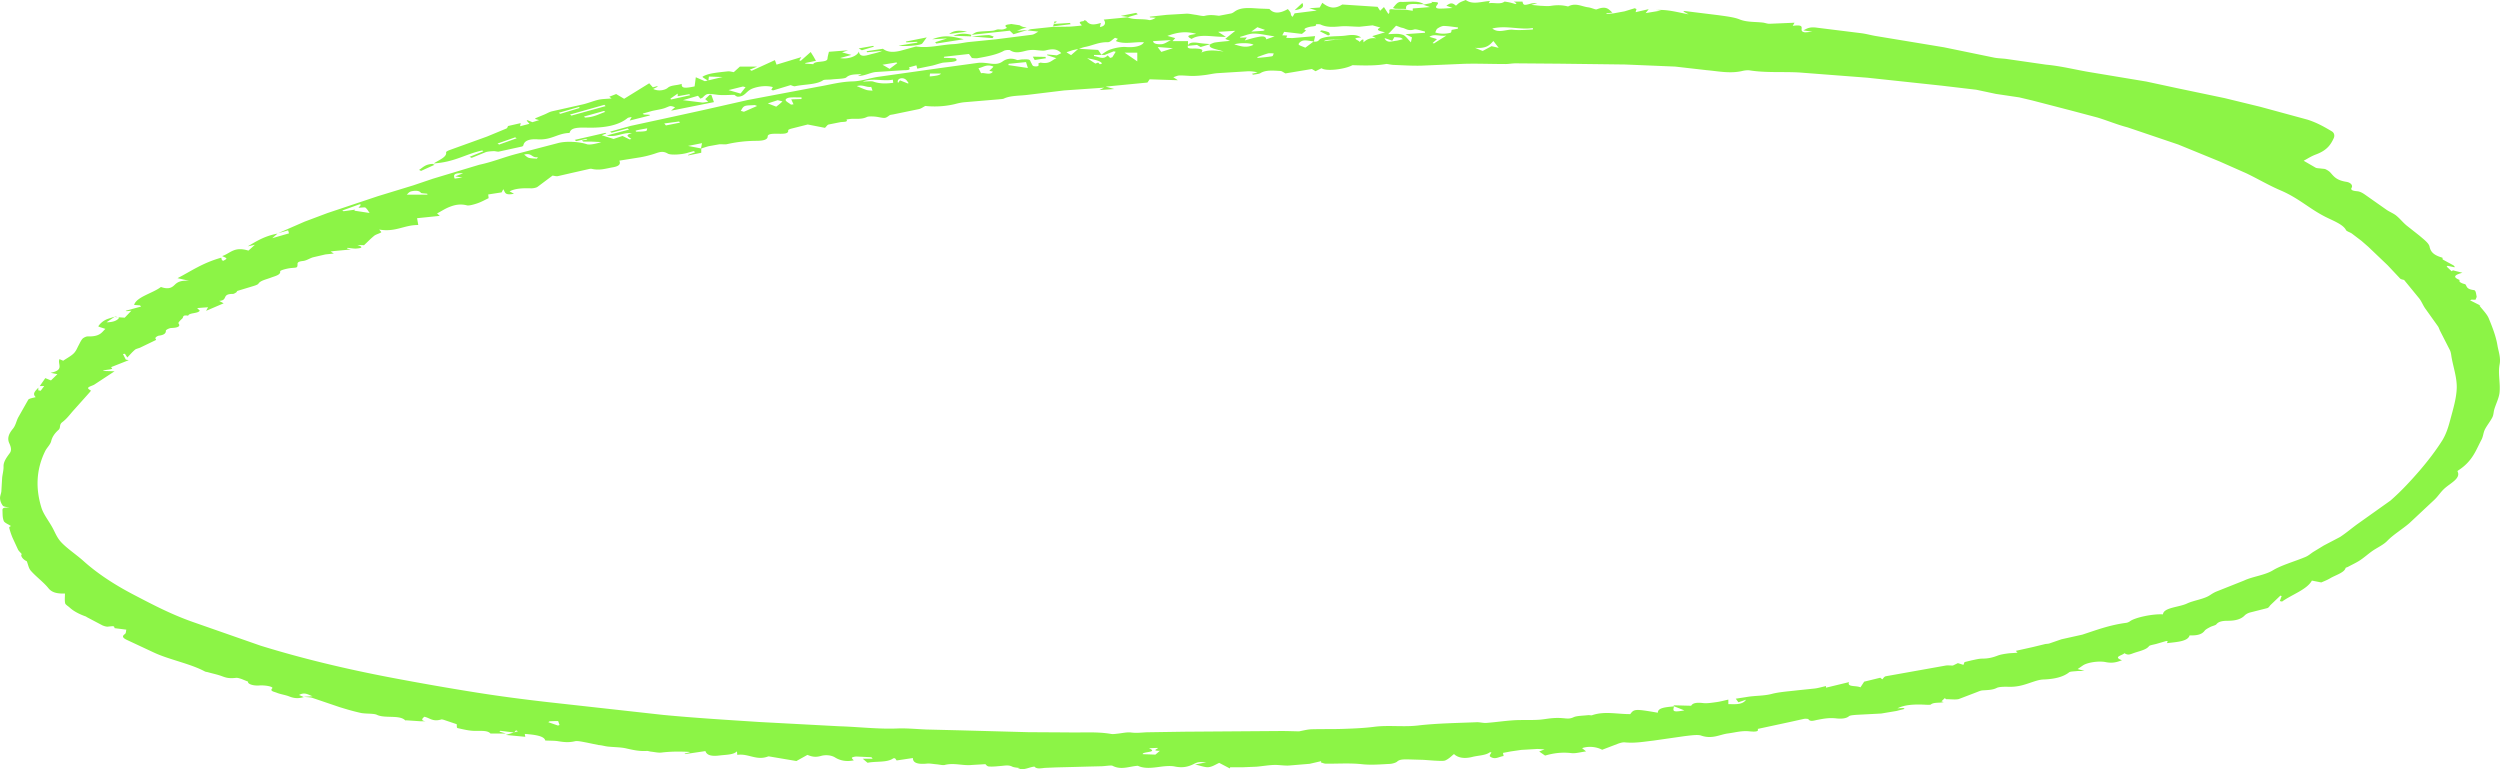 <svg xmlns="http://www.w3.org/2000/svg" width="299" height="92" fill="none" xmlns:v="https://vecta.io/nano"><path d="M13.846 37.925l1.07.069.796-.831-.574.055-.104-.055 1.84-.499-.131-.139-.704-.055c.287-.97 2.218-1.385 3.21-2.147 1.031.374 1.409-.028 1.696-.305.365-.346.822-.499 1.683-.429l-1.396-.319c1.644-.845 2.962-1.814 5.232-2.452l.078.305.183.069c.13-.097.378-.194.352-.277-.026-.097-.3-.18-.509-.291.979-.305 1.409-1.191 3.144-.651l.77-.693-.848.18c1.031-.596 1.957-1.219 3.562-1.524l-.639.554 2.009-.582c-.013-.055-.052-.166-.104-.36l-1.2.346 3.17-1.385 2.727-1.025 6.041-2.022 4.214-1.288 2.375-.803 5.519-1.662c1.696-.36 2.988-.928 4.58-1.33l4.88-1.274c.966-.249 2.505-.166 3.445.152.13.042.404.028.6 0a6.17 6.17 0 0 0 1.096-.263l-1.109-.055h-1.031c-.052-.042-.117-.083-.17-.139l.652-.111c-.039-.028-.091-.055-.131-.083l-1.213.277c-.052-.055-.104-.097-.17-.152l3.679-.845.104.069-.548.222 1.409.443 1.07-.36.848.416.209-.055c-.248-.222-.926-.443.078-.693-1.187-.111-1.827.54-3.027.277l2.675-.707-.17-.138-1.918.512-.183-.125 2.479-.693 4.854-1.053 3.731-.817 5.389-1.219 8.442-1.593c1.357-.222 2.584-.596 4.136-.637 1.044-.028 2.036-.402 3.092-.554l7.346-1.039 4.54-.623c.353-.042.796 0 1.149.042.717.111 1.278.166 1.787-.208.339-.249.94-.499 1.722-.18.092.042.444-.069.679-.069.261 0 .6-.028.77.042s.156.222.234.332c.105.152.131.402.353.443.43.083.665-.055.509-.277-.027-.042.234-.166.287-.152 1.135.194 1.278-.291 1.891-.526l-1.109-.36V6.51l1.149.111.535-.263c-.392-.416-.849-.596-1.866-.332-.353.097-.979-.042-1.488-.055-.261 0-.561.028-.796.083-.717.18-1.383.374-2.009-.069a1.69 1.69 0 0 0-.665.069c-.822.471-1.983.693-3.158.9-.208.042-.495 0-.704-.014l-.352-.485-2.975.332c0 .042-.026.083-.039.125l1.357.055c.352.208.182.374-.444.443l-1.005.083c-.443.097-.822.235-1.252.346l-1.827.374-.104-.402-.9.249c.365.402-.496.319-.757.346l-3.21.208c-.404.042-.77.194-1.148.305-.287.083-.574.166-.979.166l.457-.222c-.809.042-1.422 0-1.853.402-.195.166-1.148.166-1.761.235-.339.042-.874 0-1.005.097-.822.554-2.27.471-3.379.72-.104.028-.378-.097-.509-.139l-2.101.637-.209-.069.183-.332c-.77-.208-1.631-.097-2.296.125-.692.236-.809.582-1.253.859-.13.083-.431.18-.626.166-.183 0-.313-.152-.431-.222-.613 0-1.331.069-1.957 0-1.331-.166-1.305-.194-1.84.332-.039.042-.117.055-.261.125l-.287-.346-1.8.526 2.257.277c.235.028.509-.055.77-.083l-.365-.319.548-.526h.183l.313.886-5.128 1.025.483-.415c-.626-.208-.548-.166-1.109.055-.457.194-1.122.263-1.683.402l-1.083.305.13.111.678.028c.013.028.039.055.052.083l-2.414.61.235-.429c-.235.055-.417.069-.483.125-1.057.873-2.727 1.205-4.853 1.15-.913-.014-1.918-.042-2.061.568 0 .028-.065.069-.104.069-1.422.069-2.101.873-3.758.762-1.044-.069-1.579.208-1.683.679-.013.069-.078.152-.17.18l-2.779.61c-.157.028-.43-.069-.639-.055-.326.014-.704.041-.939.125l-1.67.679-.248-.125 1.657-.665c-.052-.028-.091-.069-.144-.097-1.97.416-3.288 1.399-5.806 1.551.731-.457 1.592-.776 1.487-1.33-.013-.083.248-.208.444-.277l4.449-1.607 2.309-.956c.144-.069.144-.194.209-.305l1.514-.346-.078.374 1.122-.291-.339-.388.117-.042.574.236.809-.249-.483-.139c.026-.041.026-.083.065-.097l1.07-.443c.3-.125.548-.291.887-.374l3.705-.831c.652-.152 1.213-.402 1.866-.554.444-.097.992-.097 1.553-.152-.065-.055-.17-.125-.274-.208l.822-.319.952.568 3.001-1.856.431.485.509-.138c.026.014.052.041.091.055l-.561.277c.692.346 1.487.097 1.735-.125.404-.36 1.122-.277 1.683-.485-.052.512.3.568 1.54.305l.144-1.094 1.083.471 2.127-.499-1.644-.055-.065.526c-.339-.235-.77-.457-.692-.512.261-.166.678-.305 1.096-.388.613-.111 1.279-.18 1.944-.249.209-.014.457.055.692.097l.731-.665h2.061l-.887.374.235.125 2.779-1.274.196.54 2.962-.9-.248.402c.065 0 .13.028.183.042l1.187-1.053.339.54.287.513-1.279.263c0 .014 0 .069.013.069l.952.069c.13-.443 1.657-.139 1.696-.651.026-.319.13-.623.17-.831l2.309-.18c-.052.014-.339.111-.73.249l1.109.305-1.344.374c.848.18 2.035-.18 2.244-.79.065.554.47.609 1.2.402.522-.152 1.109-.249 1.579-.471l-1.788.166-.078-.125 1.957-.291c.509.388 1.148.471 2.114.235l1.566-.429c.104-.028.248-.083.339-.069 1.566.208 2.935-.222 4.41-.291.613-.028 1.2-.18 1.813-.249l3.314-.332 4.254-.54c.3-.042.496-.222.783-.374l-1.331-.152h.026c.169-.055.313-.139.496-.152l2.505-.263h-.039l1.996-.028c.443-.014.874-.069 1.487-.125.196-.111-.665-.429.209-.526.078 0 .104-.083.17-.125.078.028.195.055.221.097.366.457.796.526 1.736.235l-.118.485c.587-.069.783-.471.457-.886l2.883-.277h-.026c.705.346 1.762.139 2.571.332.169.042.561-.111.795-.277l-.691-.042-.026-.083 2.035-.222 2.388-.139c.352 0 .731.097 1.096.139.352.055.822.18 1.044.125.704-.18 1.304-.055 1.722-.014l1.448-.277c.209-.055.352-.18.496-.277.783-.512 1.879-.36 2.936-.305l1.148.042c.469.554 1.2.596 2.205.014.13.166.274.305.326.457s0 .305.248.471l.235-.416 2.648-.332-.9-.277L157.835.9l.314-.568c.887.706 1.552.734 2.387.208l4.228.277c.052.097.13.208.3.471l.456-.443.522.817c.392-.249-.313-.679.744-.526l1.278.014.901.139v-.277l2.074-.166-.822-.277h-.026l1.096-.235a.86.86 0 0 0-.117-.111c.939.042.939.042.652.443-.17.235-.065.388.548.36.405 0 .809-.042 1.357-.069l-.744-.277c.509-.36.705-.374 1.148 0 .183-.152.301-.291.483-.388.17-.097.418-.18.692-.291.848.609 1.865.166 2.896.125l-.156.263c.652-.111 1.383.18 1.891-.194.027-.014.418.055.614.097.248.055.456.125.691.194.039-.028.092-.055.131-.097l-.313-.194h1.03c.105.443.183.471 1.005.235.209-.055.483-.069.77-.042l-.731.194 1.096.111c.431.014.913.069 1.305 0 .73-.111 1.37-.083 2.009.083.887-.485 1.618 0 2.388.097.313.042.561.152.848.235.052.014.156.028.182.014 1.175-.471 1.449 0 1.879.388l-.717.083c0 .028.026.055.039.083l.835-.083 1.291-.235 1.227-.374.209.097-.105.374 1.566-.36-.365.471 1.852-.305-.6-.069c1.357-.069 2.466.249 3.888.526l-.639-.346c.065-.028.117-.055.156-.055l4.045.499c.874.125 1.866.235 2.518.499.874.36 1.879.277 2.818.388.288.042.535.152.796.139l2.975-.125-.222.374c1.918-.263.457.637 1.462.776.117 0 .391-.028.887-.069l-1.07-.166c.457-.249.783-.443 1.631-.319l5.349.665c.587.083 1.109.235 1.696.332l8.129 1.344 5.988 1.233c.47.097 1.018.097 1.514.166l4.71.679c1.931.18 3.601.637 5.428.928l6.575 1.094 3.732.803 5.623 1.177 4.267 1.039 5.649 1.537c1.135.36 2.049.886 2.91 1.399.326.194.352.568.222.831-.34.72-.77 1.441-2.14 1.939-.587.222-1.005.512-1.448.748l1.435.831c.13.069.417.069.626.097.183.028.431.028.548.083.235.111.444.249.574.388.418.457.692.928 1.931 1.122.457.069.809.388.613.72-.104.18-.026.346.653.402.443.028.848.332 1.161.554l2.361 1.662c.353.249.862.443 1.175.707.456.374.77.79 1.213 1.163l1.579 1.247c.47.415 1.096.859 1.187 1.302.118.568.431.997 1.501 1.302.104.028 0 .18.104.249l1.122.609c.157.083.3.18.261.305l-.822-.18-.13.083.6.568c.052-.041.104-.069.156-.111l1.135.291c-1.017.277-1.122.526-.404.831.117.042 0 .194.091.263.131.111.352.208.653.277.234.263.091.582 1.043.706.235.028.248.471.314.734.026.125-.079.263-.131.416-.091 0-.287 0-.483-.014l-.169.083 1.239.623c-.065 0-.183.028-.117.014.365.485.887.983 1.109 1.51.443 1.066.861 2.147 1.044 3.241.13.748.417 1.496.26 2.272-.208 1.08.092 2.189 0 3.283-.052.706-.43 1.399-.639 2.105-.091.319-.078.651-.235.956-.248.485-.639.956-.887 1.441-.196.402-.196.817-.404 1.219-.666 1.247-1.057 2.549-2.727 3.643-.065.042-.17.111-.144.152.444.859-.913 1.427-1.618 2.105-.443.416-.717.887-1.161 1.302l-2.975 2.784c-.835.72-1.944 1.385-2.661 2.133-.418.429-1.057.734-1.618 1.094-.587.388-1.018.803-1.592 1.191-.43.291-.978.54-1.487.817-.079.042-.261.083-.274.125-.144.568-1.201.845-1.866 1.247-.352.208-.822.388-1.044.485l-1.122-.222c-.587 1.08-2.414 1.676-3.562 2.507l-.274-.055.222-.609c-.052 0-.104-.028-.156-.042l-1.162 1.108c-.143.138-.195.319-.417.388l-2.075.526c-.274.083-.496.222-.626.36-.391.402-1.018.623-1.996.623-.666 0-1.122.097-1.37.416-.105.138-.522.208-.744.332-.261.138-.561.291-.678.457-.3.402-.848.582-1.788.54-.196.72-1.474.79-2.701.928l.079-.249c-.066 0-.144-.014-.183 0l-1.187.346c-.3.083-.783.152-.861.263-.34.471-1.266.609-1.984.886-.378.139-.587.194-.952-.042-.287.291-1.409.429-.3.845-.587.222-1.122.388-1.944.222s-2.153.028-2.714.388l-.639.443.835.236c-.47 0-.666-.014-.848 0-.353.042-.874.042-1.005.152-.691.54-1.67.803-3.053.859-.535.014-1.083.222-1.553.374-.809.277-1.578.54-2.7.499-.457-.014-1.096 0-1.357.138-.496.249-1.057.249-1.67.291-.274.014-.535.152-.77.236l-2.101.803c-.378.097-.991.014-1.513.014l-.157-.125-.404.388.274.083c-.457.139-1.175-.014-1.54.291-.091.083-.887 0-1.357 0-.939 0-1.852.069-2.635.457l.717-.042c.052.042.092.083.144.111l-.992.249-1.813.305-2.91.152c-.339.028-.822.055-.939.166-.366.319-1.018.319-1.527.263-.874-.097-1.552.042-2.283.18-.352.069-.848.263-1.057-.097-.013-.028-.365-.055-.509-.028l-1.748.388-3.797.817c.131.263-.104.374-.952.291-.927-.111-1.736.138-2.597.249-.991.125-1.892.72-3.235.249-.392-.138-1.305 0-1.931.069l-3.771.54c-1.109.125-2.205.332-3.405.208-.222-.028-.548.069-.757.139l-1.957.748c-.692-.374-1.657-.457-2.401-.194l.483.388c-.639.083-1.253.263-1.735.208-1.175-.139-2.153 0-3.171.291l-.704-.485.652-.263c-.3 0-.587-.042-.887-.042l-1.905.111-1.24.18-.952.18.078.374c-.548.069-1.031.485-1.605.069-.156-.111.079-.332.144-.513.039 0-.17-.014-.222.014-.47.36-1.383.36-2.074.54-.94.235-1.697.111-2.179-.346-.353.277-.601.568-1.044.762-.222.097-.822.041-1.253.028l-1.344-.097-1.878-.055c-.509 0-.992-.014-1.279.263-.13.125-.561.263-.887.277-1.083.055-2.231.152-3.249.042-1.487-.166-2.923-.055-4.384-.069-.209 0-.404-.097-.6-.152 0-.055.026-.097.039-.152l-1.383.319-2.505.208c-.6.028-1.213-.097-1.814-.069-.691.028-1.369.152-2.061.208l-1.683.069h-1.448c0 .042-.026.097-.039.138l-1.266-.665c-.444.194-.822.471-1.292.513-.417.041-.952-.18-1.605-.319l1.357-.263c-1.03-.055-.991-.041-1.631.263-.587.277-1.226.429-2.165.236-.457-.097-1.135-.042-1.67.028-.992.139-1.944.263-2.727-.111-1.044.069-1.983.54-3.027 0-.17-.083-.861.042-1.305.056l-1.683.041-1.527.042-2.218.055-1.33.055c-.483.041-1.005.18-1.279-.152-.666.069-1.148.443-1.983.277l.274-.097c-.326-.055-.744-.069-.953-.18-.417-.208-.809-.125-1.265-.083-.509.042-1.044.111-1.527.069-.222-.014-.378-.249-.404-.277l-1.644.097c-1.07.111-2.127-.291-3.236 0-.222.055-.652-.055-.992-.083-.365-.028-.756-.111-1.096-.083-1.109.111-1.722-.069-1.709-.665l-1.944.291-.195-.263c-.118 0-.209 0-.235.028-.731.512-2.062.305-3.04.512-.013 0-.313-.249-.587-.485h1.187c-.091-.097-.118-.18-.183-.18l-1.748-.083c-.196 0-.522.083-.548.138-.039.097.143.222.222.319-.914.194-1.657.014-2.218-.332-.47-.305-1.187-.346-1.709-.194-.731.208-1.148.055-1.618-.125l-1.318.734-3.275-.554h-.091c-1.409.554-2.388-.388-3.705-.18l-.039-.429c-.404.429-1.318.402-2.088.499-.992.125-1.526-.042-1.683-.526l-2.427.36a.29.29 0 0 1-.065-.055l.639-.166c-.026 0-.065-.042-.104-.042-1.109-.055-2.205-.055-3.314.083-.365.042-.822-.069-1.239-.111-.17-.014-.352-.097-.509-.083-.926.055-1.657-.125-2.466-.305-.639-.152-1.474-.139-2.205-.222-.365-.042-.678-.152-1.096-.18l-1.396-.291c-.47-.083-1.096-.235-1.409-.166-.744.18-1.331.111-2.022 0-.418-.069-.9-.055-1.54-.083-.117-.54-1.187-.693-2.453-.79l.065.346-2.335-.222 1.461-.443-.235-.111-.235.263-1.644-.208c-.039.028-.065.055-.104.097l.783.235h-1.853c-.326-.374-1.018-.319-1.827-.319-.705 0-1.422-.18-2.101-.332-.144-.028-.078-.249-.117-.471l-1.526-.513c-.091-.028-.248-.069-.3-.055-1.031.319-1.383-.18-2.035-.319-.391.296-.339.476.157.54H50.3l-1.657-.111c-.065 0-.17.014-.183 0-.665-.693-2.44-.194-3.392-.665-.378-.18-1.331-.097-1.918-.222-.887-.194-1.722-.443-2.531-.693l-3.223-1.094c-.287-.097-.718-.097-1.083-.139l1.07-.069c-.509-.166-.913-.54-1.618-.152l.574.249c-.613.194-1.148.166-1.735-.069-.444-.18-1.057-.263-1.5-.443-.3-.125-.874-.194-.548-.526.196-.194-.783-.402-1.566-.346-.77.055-1.409-.208-1.318-.457l-.783-.319c-.183-.055-.444-.152-.626-.138-.783.083-1.135.028-1.709-.194-.509-.194-1.135-.319-1.709-.485-.117-.028-.261-.041-.339-.083-1.735-.942-4.306-1.413-6.145-2.285l-3.17-1.482c-.404-.194-.691-.402-.274-.693.183-.125.13-.332.196-.54l-1.409-.18c-.065-.277-.052-.263-.822-.18-.183.014-.47-.083-.626-.152l-1.892-.997c-.039-.028-.052-.055-.104-.069-.822-.291-1.487-.651-1.944-1.08-.183-.166-.483-.332-.522-.499-.078-.36-.026-.72-.026-1.163.117.041.039 0-.026 0-1.057.028-1.592-.18-1.97-.665-.561-.692-1.448-1.343-2.061-2.036-.3-.332-.326-.72-.509-1.163-.509-.222-.809-.734-.587-.845-.183-.208-.365-.374-.457-.54l-.665-1.44c-.157-.388-.3-.79-.391-1.191-.026-.083.183-.18.209-.194-.3-.208-.783-.388-.861-.609-.17-.429-.13-.859-.157-1.302 0-.263.209-.332.835-.277-.274-.083-.705-.125-.783-.236-.209-.277-.313-.568-.339-.859s.13-.582.157-.873l.091-1.579c.039-.457.183-.914.17-1.371-.026-.582.365-1.094.757-1.634.248-.346.104-.776-.065-1.15-.287-.609-.052-1.163.418-1.731.352-.429.404-.9.639-1.357L3.382 47.8c.104-.152.692-.235.887-.305-.47-.443.026-.776.313-1.136v.333c.091 0 .196.028.287.041l.418-.568-.535.014.665-.956.678.277.77-.748-.822-.166c1.722-.333.796-1.025 1.07-1.635l.444.194c.444-.305.952-.568 1.266-.886.3-.305.404-.637.587-.97.144-.263.248-.526.457-.776.104-.111.418-.277.613-.277 1.539.042 1.696-.526 2.127-.9-.352-.125-.874-.263-.848-.319a2.33 2.33 0 0 1 .783-.72c.313-.18.796-.291 1.2-.429l-1.005.679c.652 0 1.266-.152 1.514-.554l-.522-.166.117.097zm29.017-13.062l.313-.374c-.065-.014-.117-.042-.183-.055l-2.062.748.157.083 1.396-.194c-.052.069-.117.125-.117.125l1.84.277c-.144-.194-.261-.443-.509-.651-.052-.042-.548.014-.835.028v.014zM144.788 5.263c.17-.055.326-.152.522-.18.522-.083 1.083-.125 1.801-.194l-.574-.235 1.2-.97-2.049.125.927.596c-1.579.042-3.053-.416-4.097.249-.966-.457.117-.485.535-.609-1.344-.374-2.401-.125-3.432.249l.94.263-.326.36h1.852v.568c-.208.388.496.319.875.319.769.028 1.004.139.73.471-.091.111-.274.208-.417.305.652-.637 1.774-.623 3.066-.416-.365-.139-.718-.208-1.044-.305-.496-.139-.809-.319-.496-.596h-.013zm-15.8.568l2.348.139.405.596h-.9v.139c.535.055 1.109.499 1.631-.083l.3.305.261-.083.404-.651c-.078-.014-.156-.042-.235-.055l-1.044.416c-.104.042-.313 0-.469 0 .391-.235.691-.512 1.2-.665.509-.166 1.266-.319 1.827-.263.9.069 1.826-.097 2.1-.568-1.122-.083-2.348.291-3.366-.152l.248-.263-.339-.125c-.274.18-.574.526-.835.526-1.135-.014-1.775.374-2.675.554-.313.055-.574.166-.848.249l-.705.152-.743.249c.117.083.274.18.548.346l.874-.762h.013zm28.117-.859c.652.069.587-.235.874-.36.887-.36 2.009-.222 3.001-.36.665-.097 1.278-.139 1.813.235-1.5.069-.039.36-.221.554l.339-.305h.156v.332c.366-.332.783-.582 1.527-.485l-.483-.263 1.54-.457c-.64-.152-1.214-.263-.561-.568l-.927-.263-1.552.166c-.77 0-1.579-.111-2.31-.042-.913.083-1.67.111-2.361-.222-.105-.055-.379-.028-.561-.042.169.277-.444.249-.666.305-.822.18-.822.36-.495.443l-.509.416-2.127-.249-.222.416.587.028-.117.277.731.028 2.726-.235-.143.637c-.418-.042-.9-.166-1.24-.111-.3.042-.6.305-.587.457 0 .125.483.249.796.402l1.005-.748-.013.014zm43.069 79.381l2.087.055c.183-.319.614-.416 1.449-.319.495.055 1.109-.055 1.644-.125.469-.069.9-.194 1.356-.291v.54c.718 0 1.684.125 2.114-.526l-.913.305-.313-.429 1.344-.208c.952-.166 1.996-.111 2.948-.36.887-.235 2.009-.305 3.04-.429l2.127-.222c.43-.055.835-.18 1.331-.291v.194l2.753-.665c-.261.623.822.374 1.37.623l.443-.679 1.931-.471.235.194c.131-.111.209-.332.444-.374l7.137-1.274c.261-.042.6 0 .861 0l.6-.291.665.208.131-.332.848-.208c.43-.083.861-.208 1.305-.208.73 0 1.265-.152 1.813-.36.326-.125.744-.194 1.148-.249.366-.055.77-.055 1.227-.097l-.209-.222 2.048-.457 1.423-.346c.169-.041.391-.028.547-.083l1.449-.499 2.492-.554c1.657-.54 3.235-1.15 5.258-1.413.169-.028.339-.111.43-.18.561-.443 2.727-.914 3.954-.831.065-.831 1.931-.845 2.883-1.302.796-.374 2.049-.526 2.74-.997.235-.152.483-.319.796-.443l3.275-1.302c1.017-.485 2.492-.637 3.444-1.219 1.018-.623 2.584-1.053 3.875-1.593.405-.166.653-.416.979-.623l1.252-.762 1.931-1.011c.783-.513 1.423-1.08 2.166-1.607l3.875-2.756c1.344-1.177 2.453-2.396 3.523-3.629.992-1.163 1.892-2.341 2.649-3.532.495-.803.743-1.634.965-2.466.339-1.274.744-2.562.783-3.851.026-1.205-.392-2.41-.613-3.615-.053-.291-.066-.582-.196-.873l-1.187-2.327c-.092-.18-.131-.36-.248-.54l-1.553-2.175c-.261-.388-.404-.79-.691-1.163l-1.814-2.216s-.352-.055-.457-.152l-1.513-1.607-2.309-2.202-.809-.706-1.149-.873c-.208-.152-.626-.263-.704-.416-.352-.693-1.553-1.122-2.479-1.593-1.931-.983-3.144-2.202-5.284-3.13-1.501-.637-2.753-1.399-4.175-2.078l-3.223-1.427-4.906-2.008-6.054-2.05c-1.278-.332-2.374-.803-3.601-1.177l-3.131-.831-4.645-1.205-1.579-.374-2.792-.415-2.348-.499-4.11-.485-8.937-.956-8.116-.623c-1.957-.111-3.979.055-5.923-.249-.248-.042-.6 0-.848.055-1.488.36-2.897.042-4.319-.083l-3.758-.429-5.988-.249-7.816-.097-5.284-.042c-.404 0-.809.083-1.213.083-1.644 0-3.288-.069-4.919-.028l-5.154.222c-1.056.028-2.113-.042-3.17-.083-.339 0-.665-.083-.979-.125-1.278.235-2.661.194-4.083.152-.927.512-3.223.762-3.693.36l-.717.36-.444-.263-3.157.526c-.274-.139-.418-.277-.588-.291-.861-.042-1.748-.152-2.413.263-.157.097-.548.125-.835.18-.026 0-.118-.055-.196-.097l.705-.18c-.431-.097-.849-.152-1.24-.125l-3.562.222c-.548.042-1.057.18-1.605.235-.443.055-.913.097-1.37.097-.521 0-1.043-.069-1.565-.055-.261 0-.496.139-.744.208l.548.36-3.379-.111-.261.388-4.997.485 1.03.291-1.787.125.574-.291-4.788.332-4.332.526c-.965.125-2.061.069-2.857.443-.131.069-.418.069-.64.097l-4.109.346c-.392.041-.77.125-1.123.222-1.174.277-2.387.346-3.535.222-.287.139-.47.305-.757.374l-3.014.623c-.17.042-.418.055-.496.111-.548.402-.522.374-1.435.208-.378-.069-1.083-.097-1.279 0-.522.263-1.109.222-1.735.222-.235 0-.483.055-.717.083.234.332-.379.263-.731.319l-1.396.277c-.183.055-.235.208-.444.402l-2.062-.402-1.918.485c-.17.041-.431.138-.418.208.065.388-.404.429-1.096.416-.535 0-1.344-.055-1.357.319 0 .429-.639.512-1.252.526-1.292 0-2.479.139-3.627.402-.248.055-.626-.014-.913.014l-1.239.222c-.339.083-.639.194-.952.291l.13-.651-1.67.332 1.579.305v.512l-1.553.319c-.013-.014-.026-.042-.039-.055l.874-.332-.183-.125-.626.166c-.652.235-2.114.346-2.479.125-.561-.332-.965-.194-1.526 0a12.56 12.56 0 0 1-1.748.443l-2.518.402c.17.388.026.665-.809.803-.809.139-1.553.402-2.492.18-.091-.028-.261 0-.365.028l-2.075.471-1.631.374c-.17.028-.444-.041-.613-.069l-1.813 1.357c-.144.097-.522.18-.783.166-.952-.028-1.84 0-2.544.36l.522.291c-1.174.236-1.031-.208-1.279-.54l-.196.374-1.605.249.052.443c-.47.222-.848.443-1.331.61-.365.125-1.005.319-1.266.249-.835-.208-1.474-.042-2.022.166-.587.222-1.018.526-1.553.803.039.028.143.125.326.291l-2.714.277.144.817c-1.67-.028-2.714.886-4.671.54.117.166.3.305.222.346-.222.139-.613.235-.809.388-.444.36-.796.734-1.226 1.136-.013 0-.274 0-.809-.028.913.305.339.402-.091.429-.339.028-.731-.055-1.096-.083 0 .028-.026.055-.039.083l.457.111-1.918.18c-.17.014-.339.041-.509.069l.391.235-1.018.111-1.487.346c-.444.139-.77.402-1.24.443-.744.083-.574.332-.6.499-.039.305-.078.277-.705.332-.522.041-1.396.277-1.37.402.078.429-.626.568-1.096.748-.561.222-1.266.346-1.501.72-.065.111-.339.208-.561.277l-1.918.582c-.104.028-.104.139-.183.194-.117.069-.287.194-.431.18-1.344 0-.496.762-1.605.831l.535.291-2.101.9.235-.429-1.305.097.313.305c-.183.374-1.292.236-1.383.609-.718-.125-.548.166-.691.319-.131.125-.274.249-.378.388-.065.069-.13.166-.078.235.248.333-.091.499-.848.526-.248 0-.692.222-.678.332.026.291-.222.512-.809.582-.183.028-.365.152-.431.263-.065.083.131.222.052.263l-1.892.914c-.196.083-.496.139-.613.249-.313.263-.548.54-.913.928l-.287-.443c-.078 0-.156.014-.235.028l.339.665.352.069-2.14.845c.561.319-.561.222-.966.443l1.409.041L11.276 46c-.391.222-1.161.319-.444.679.065.028-.013.138-.065.194l-1.944 2.175c-.444.485-.783.997-1.37 1.441-.418.305-.157.651-.444.914-.496.443-.77.873-.887 1.357-.091.402-.522.79-.718 1.191-1.096 2.23-1.148 4.488-.457 6.746.235.776.835 1.537 1.266 2.299.365.637.574 1.302 1.148 1.898.731.762 1.787 1.454 2.622 2.202 1.605 1.441 3.575 2.756 5.897 3.975 2.231 1.163 4.436 2.341 7.124 3.297l8.155 2.853c4.88 1.51 10.099 2.77 15.552 3.809 3.418.651 6.876 1.26 10.373 1.814 2.701.429 5.48.79 8.246 1.108l13.974 1.551c3.784.36 7.633.596 11.468.845l9.602.513c2.336.069 4.619.36 6.994.263 1.135-.042 2.309.083 3.47.125l3.941.097 8.206.222 4.749.028c1.71.042 3.458-.111 5.141.18.222.041.509 0 .757-.028.561-.055 1.174-.208 1.657-.139.678.083 1.252 0 1.866-.028l4.475-.069 11.612-.083c.717 0 1.435.028 2.113.042.47-.083.953-.222 1.462-.249 1.344-.041 2.687 0 4.031-.055 1.201-.041 2.414-.097 3.575-.249 1.71-.208 3.432.055 5.193-.152 2.257-.263 4.658-.291 6.993-.388.379-.014.796.111 1.162.083 1.109-.083 2.192-.249 3.301-.319.952-.055 1.931 0 2.896-.055.574-.028 1.135-.152 1.709-.194a7.42 7.42 0 0 1 1.24 0c.483.042.809.111 1.278-.111.379-.18 1.149-.18 1.749-.249.143-.014.378.041.456.014 1.475-.526 3.027-.125 4.58-.139.457-.623.561-.637 3.301-.166-.026-.609.978-.665 1.944-.762-.222.651-.065.706 1.226.485l-1.252-.499-.026-.111zM166.003 4.086c.652-.028.979-.055 1.266-.028.248.028.561.097.691.194.287.222.47.485.783.817l.13-.596-.782-.388 2.348-.166-.026-.152c-.431-.097-1.044-.305-1.253-.249-.756.235-1.017-.111-1.461-.194-.222-.042-.391-.139-.73-.249-.314.346-.588.637-.966 1.025v-.014zm8.35-.651s.026-.097.026-.152c-.561-.069-1.135-.166-1.696-.18-.248 0-.574.18-.757.305-.156.111-.169.277-.274.471.431.152 1.123.222 1.814.042.144-.042.104-.222.157-.346.195-.042.456-.083.717-.139h.013zm-21.919.914c-.992-.139-1.735-.332-2.479-.332-.561 0-1.109.263-1.67.402.026.028.052.055.091.083.248 0 .496-.014.744-.028-.052.083-.104.152-.248.36.613-.166.992-.291 1.409-.374.522-.111 1.109-.235 1.161.249.287-.111.509-.18 1.005-.36h-.013zm26.042-.942c.77.623 1.67.069 2.466.152.757.083 1.592 0 2.388-.028v-.18c-1.566.249-3.171-.346-4.841.055h-.013zm-61.452 4.751c.117.208.208.388.313.609.3-.139 1.096.291 1.409-.194-.196-.055-.392-.097-.418-.111.196-.208.548-.471.457-.513-.822-.319-1.213.125-1.774.208h.013zM106.782 9.53c-1.136.222-2.401-.235-3.601.222.534 0 1.03-.069 1.252 0 .77.277 1.553.263 2.401.152-.013-.125-.039-.249-.052-.388v.014zm71.629-4.003l.835.194c-.235-.291-.404-.526-.639-.817-.431.471-.796.928-2.205.817.287.111.561.235.926.374l1.083-.582v.014zm-55.477 2.604l-.222-.706-2.074.208c-.013.055-.026.097-.039.152l2.335.346zm15.252 82.123l.535-.457c-1.096 0-.169-.249-.235-.346-.352 0-.704.028-1.069.041 1.2.526-.849.388-.744.706l1.513.055zM136.02 7.341V6.302h-1.513l1.513 1.039zm-63.592 5.347l-.144-.152-4.11 1.164.17.125 4.097-1.136h-.013zm99.446-8.02c-.208.194-.378.332-.535.485.053.014.118.028.17.042a77.47 77.47 0 0 1 1.487-.942c-.769.125-1.474-.249-2.035.152l.913.277v-.014zM89.181 10.43l-.326-.083-1.722.429 1.435.416.6-.762h.013zm3.836 1.551l-1.187.388 1.005.388c.274-.208.535-.415.744-.623.013-.014-.47-.125-.561-.152zm56.899-6.621c-.274-.222-1.579-.277-2.297-.055.718.208 1.423.485 2.297.055zm-54.055 6.469v-.18c-.574.014-1.357-.055-1.67.083-.6.263.13.526.404.776.104 0 .209-.028.313-.028l-.274-.596 1.239-.042-.013-.014zM51.122 23.27s-.013-.069-.026-.097c-.261-.042-.705-.042-.757-.111-.222-.319-.77-.263-1.135-.18-.3.069-.417.291-.561.402h2.479v-.014zm99.25-16.441a2.4 2.4 0 0 0 .04.097c.574-.055 1.161-.097 1.709-.194.156-.028.156-.222.222-.346-.235 0-.509-.042-.679 0-.457.125-.861.291-1.292.443zm-12.46-1.925c0 .374.64.416 1.057.374.365-.042.626-.277 1.083-.485l-2.14.125v-.014zm-47.361 7.77c-.091-.041-.183-.069-.274-.111-.417.042-.952.014-1.2.125-.287.125-.326.374-.483.568.13.042.248.069.378.111l1.579-.693zm15.852-4.446l.914-.679c-.04-.028-.079-.055-.105-.083l-1.67.277a21.73 21.73 0 0 1 .861.499v-.014zm-3.914 2.078c.418.166.757.332 1.161.457.183.056.47.056.705.083l-.157-.457c-.587.097-.965-.305-1.709-.097v.014zm-32.631 3.643l.104.111c1.083-.041 1.657-.415 2.427-.679-.052-.042-.104-.069-.156-.111l-2.375.665v.014zm96.915-9.516l-.261.443c-.3-.111-.613-.222-.913-.319.039.166.182.346.469.416.222.042.6-.055.901-.097.143-.014.274-.055.404-.083.144-.028.274-.069.418-.111-.105-.069-.183-.152-.327-.18-.235-.042-.495-.042-.691-.069zm-86.582 7.383a.52.52 0 0 0 .065.083l2.296-.512-.117-.125-1.383.249v-.319l-.874.609.013.014zm70.899-8.131l.196-.111-.901-.319-.73.526 1.435-.097zm-12.63 1.939a12.21 12.21 0 0 0 .431.582l1.396-.443-1.84-.139h.013zm-6.902 2.064c.079-.028.17-.069.248-.097-.235-.374-1.083-.471-1.787-.637.326.222.652.429.991.651.092-.042.209-.069.326-.125.079.069.144.139.209.208h.013zm-22.963 2.299s.052-.042.078-.055c-.156-.18-.221-.388-.495-.512-.444-.194-.966.083-.77.499l.235-.305.952.374zm-39.233 2.923l-.144-.111-2.388.692.183.125 2.362-.72-.013.014zm-6.68 5.582c.248.18.352.319.574.388.261.069.626.069.952.097l.13-.18c-.783.125-.678-.568-1.657-.305zm-8.233 2.604l.939-.374c-.979-.041-1.227.111-1.005.637.248-.028.496-.069.926-.125l-.861-.138zM158.357 4.931c.431-.055.809-.125 1.201-.152.378-.028.769 0 1.161 0-1.461-.083-2.249-.032-2.362.152zm-47.179 4.211c.862-.065 1.31-.18 1.344-.346h-1.291s-.026.18-.039.346h-.014zm-33.766 6.205c-.496.083-.77.139-1.057.194-.117.028-.248.055-.326.097-.039.014.052.111.065.111.391-.014.822 0 1.161-.083.143-.028.117-.236.156-.319zM65.735 86.265s-.104.069-.156.111l1.161.402c.065-.028.117-.042.183-.069-.065-.166-.117-.332-.17-.471-.404 0-.718.014-1.018.028zm13.713-71.5c.065.083.131.152.196.236l1.683-.332c-.039-.042-.065-.083-.104-.139l-1.774.235zm-19.936 2.41a1.99 1.99 0 0 0 .196.111l2.088-.748c-.065-.042-.13-.069-.183-.111l-2.087.734-.013.014zm56.652-13.006l4.605-.499.444.429 1.709-.526h.026c-.352.028-.704.069-1.318.125.34-.139.483-.208.64-.263.169-.055.352-.097.535-.139-.183-.028-.379-.055-.535-.111s-.274-.139-.327-.166l-1.017-.152c-.131.069-1.057.028-.496.457.026.014-.274.152-.47.194-.156.028-.378 0-.574 0-.209 0-.391.125-.626.152-.6.069-1.24.055-1.814.139-.3.042-.495.222-.73.346h-.026l-.026.014zM169.474.499h.848-.026c-.744-.499-1.853-.222-2.806-.277-.117 0-.313.097-.391.166-.196.18-.352.374-.496.568 0 .014.196.069.287.097l1.279.014c-.065-.499.235-.623 1.305-.582v.014zm-57.643 4.543l.156.166 3.275-.512c-1.709-.457-2.479-.471-3.77 0l1.774-.097-1.435.457v-.014zm-3.484-.055s.039.055.052.083L109.691 5c.013.028.026.069.039.097l-2.257.36c.705.125 2.44-.014 2.766-.208.039-.028.065-.055.091-.083l.509-.693-2.505.499.013.014zm19.715-2.078s-.066-.111-.105-.166l-1.983.125.457-.277c-.105 0-.209-.028-.3-.042l-.183.609h-.039l2.14-.263.013.014zm-11.926 1.454l2.571.194.143-.18c-.222-.069-.443-.194-.652-.18-.705.028-1.396.111-2.088.18l.026-.014zm38.699-3.144c.869-.111 1.178-.397.926-.859l-.926.859zM50.378 20.431l1.592-.72c-.078-.042-.157-.069-.235-.111-.926.055-1.148.443-1.618.72.078.042.17.083.248.125l.013-.014zm73.378-13.256l1.331-.208c-.013-.055-.039-.111-.052-.166-.431 0-.874-.014-1.514-.028l.235.416v-.014zm-7.593-3.006h.026c-.757-.208-1.475-.18-2.179.111l2.126.069c0-.069.027-.125.04-.194l-.013.014zm-2.649-.097l2.153-.291c-1.07-.194-1.618-.125-2.153.291zm21.437-2.036l1.135-.332c-.066-.055-.131-.111-.209-.166l-1.827.36.914.139h-.026.013zm-30.427 3.546l-.091-.097-1.735.305c.182.111.326.18.378.222l1.435-.429h.013zm40.264-.305c-.496-.042-1.004-.069-1.487-.152-.77-.111-1.135.014-1.24.36l1.096-.111c.066.028.287.166.444.249l1.2-.36v.014h-.013zm14.261-1.122c-.039-.097 0-.222-.131-.291-.234-.111-.548-.166-.848-.235-.026 0-.221.111-.208.111.313.166.652.332.978.499.078-.028.144-.055.222-.083h-.013z" fill="#8cf446"/></svg>